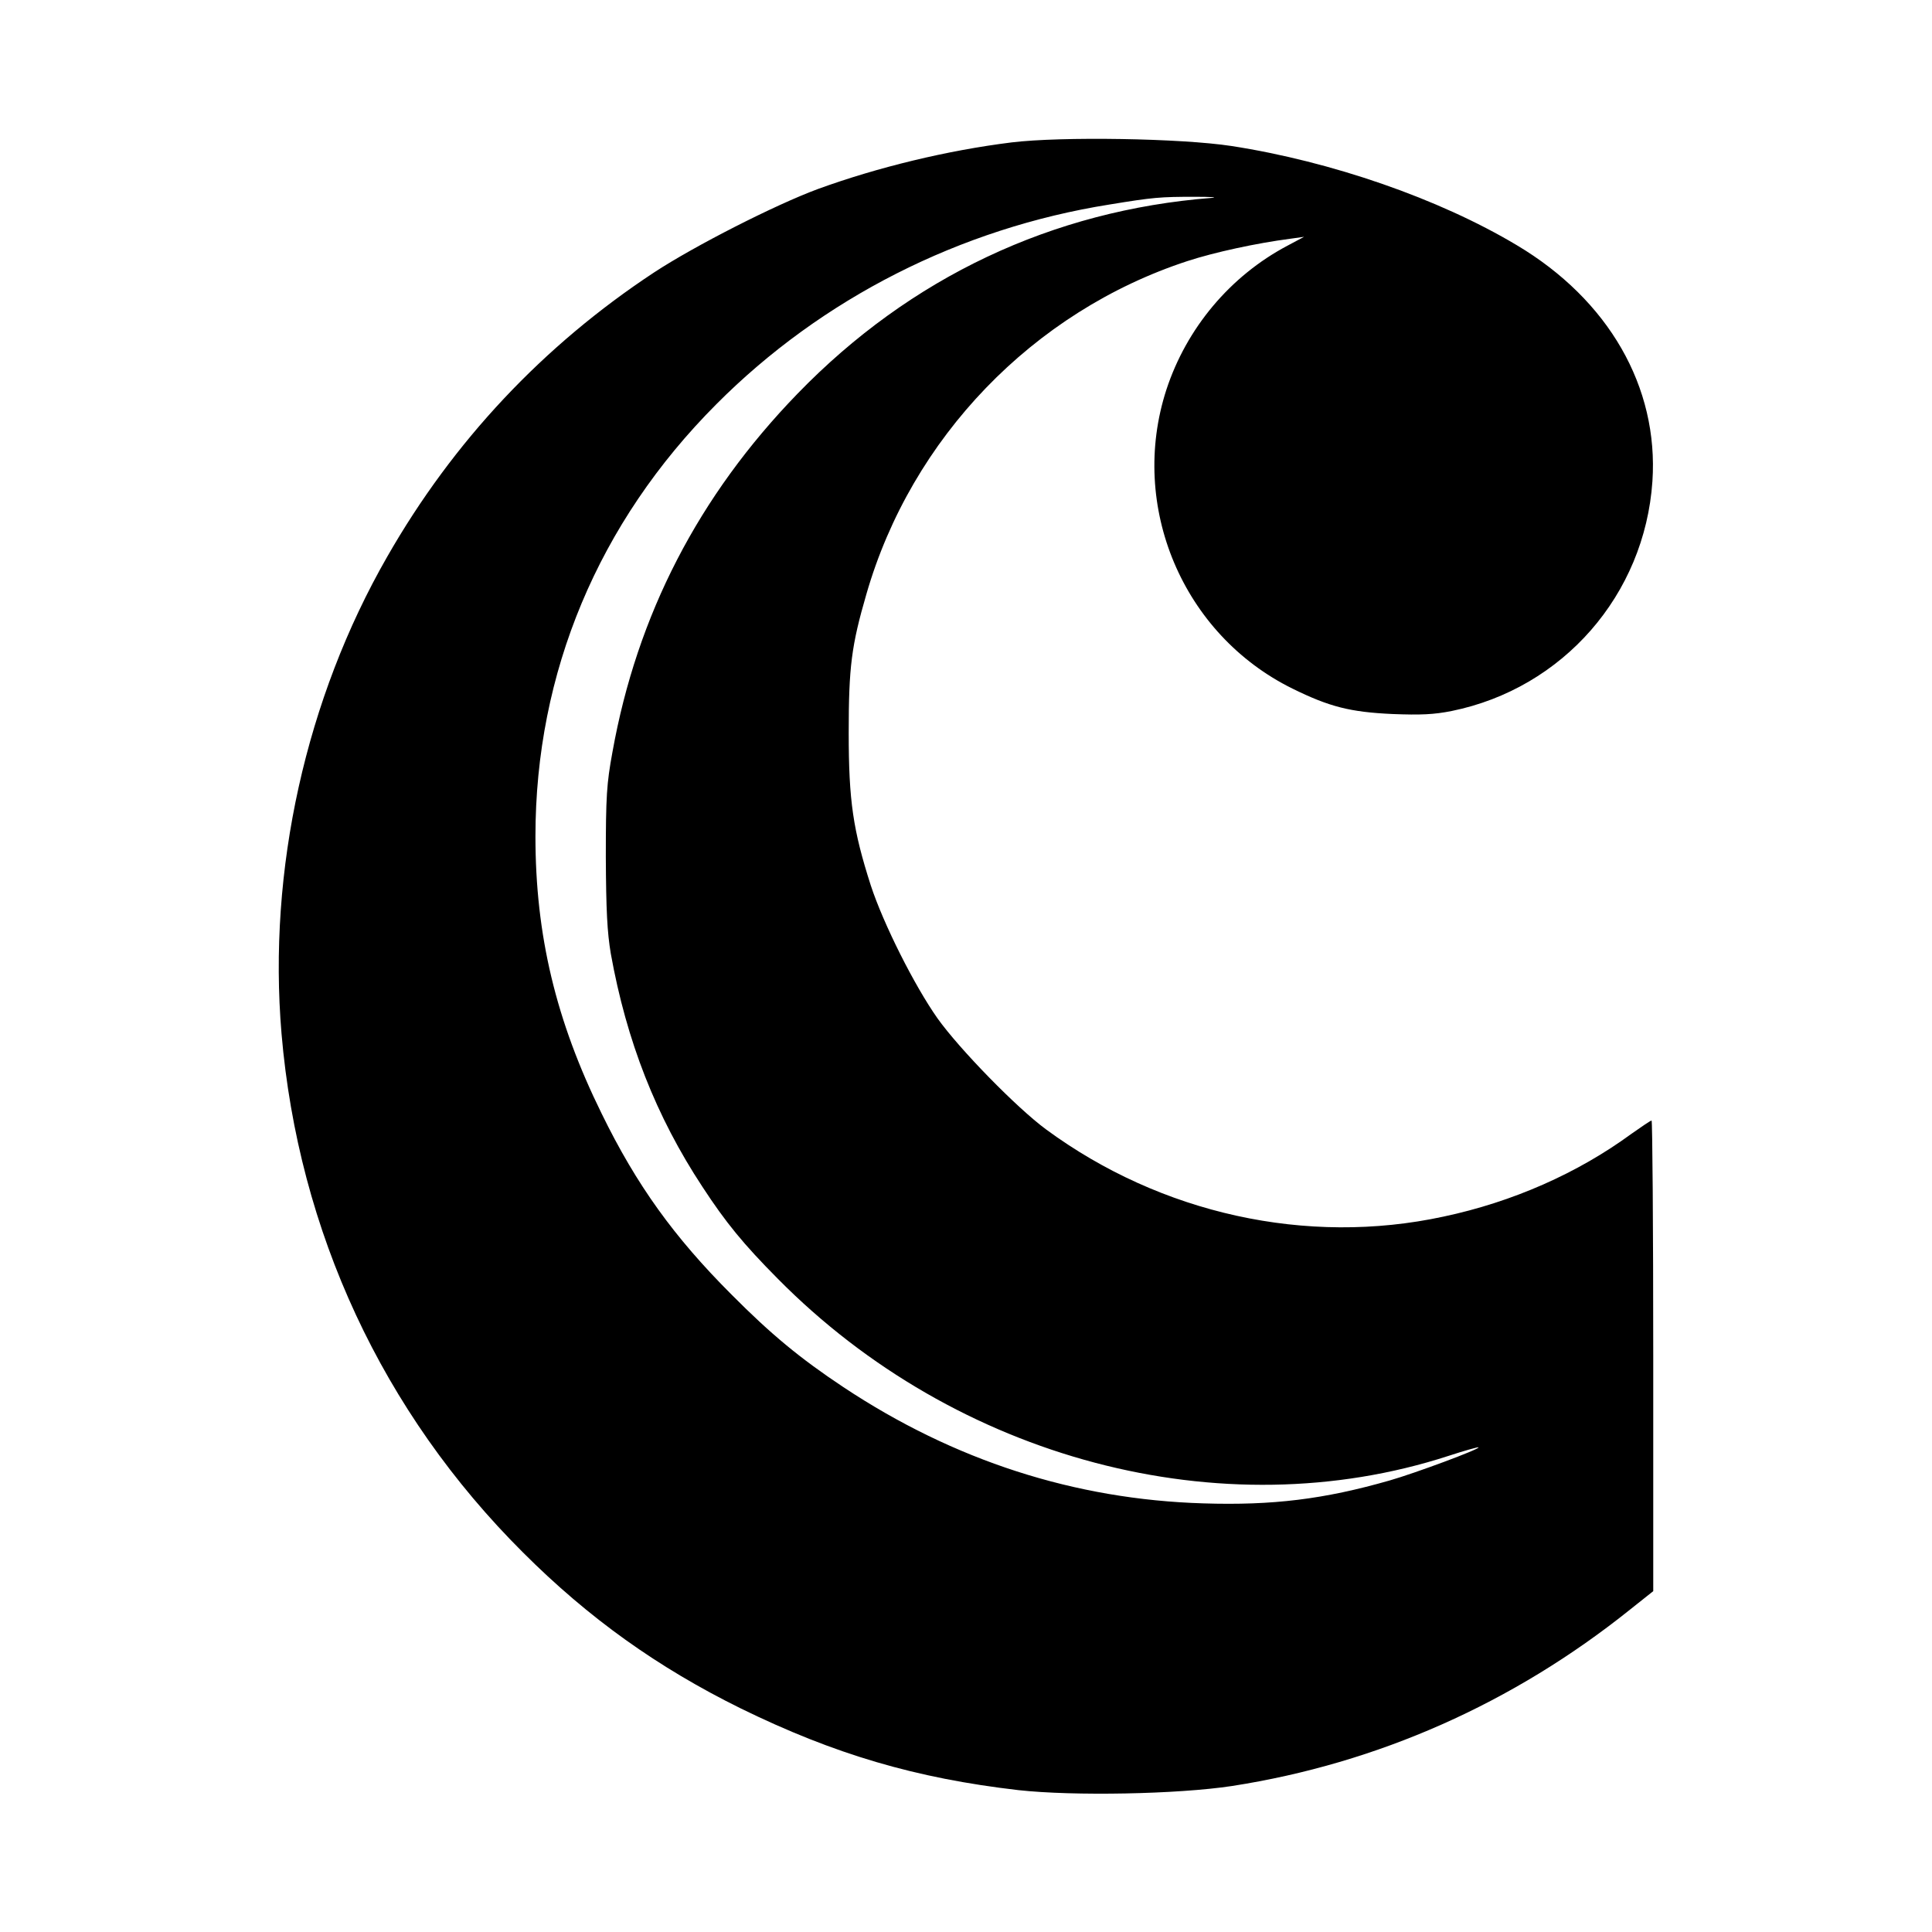<?xml version="1.0" standalone="no"?>
<!DOCTYPE svg PUBLIC "-//W3C//DTD SVG 20010904//EN"
 "http://www.w3.org/TR/2001/REC-SVG-20010904/DTD/svg10.dtd">
<svg version="1.0" xmlns="http://www.w3.org/2000/svg"
 width="700pt" height="700pt" viewBox="0 0 700 700"
 preserveAspectRatio="xMidYMid meet">
<g transform="translate(0,700) scale(0.1,-0.1)"
fill="#000000" stroke="none">
<path d="M3665 6484 c-233 -29 -485 -90 -702 -169 -154 -57 -445 -205 -593
-302 -402 -265 -728 -612 -967 -1030 -295 -514 -433 -1136 -383 -1728 61 -717
366 -1373 875 -1880 238 -238 489 -417 789 -565 339 -166 634 -253 1006 -296
200 -22 576 -15 774 15 528 82 1019 300 1443 640 l83 66 0 853 c0 468 -3 852
-6 852 -4 0 -36 -22 -73 -48 -195 -143 -431 -247 -681 -300 -495 -107 -1024
10 -1440 316 -106 78 -313 290 -393 402 -84 119 -196 342 -242 482 -64 200
-80 305 -80 553 0 239 10 316 64 502 163 566 604 1024 1163 1207 98 32 250 65
373 81 l50 7 -60 -32 c-208 -110 -366 -299 -439 -522 -137 -422 59 -887 457
-1083 134 -66 209 -85 362 -92 102 -4 150 -2 215 11 403 82 699 421 727 832
23 342 -159 658 -492 856 -281 168 -671 303 -1033 359 -183 28 -617 35 -797
13z m725 -201 c-577 -45 -1092 -288 -1500 -709 -359 -370 -582 -802 -671
-1299 -21 -114 -24 -161 -24 -380 1 -195 5 -272 18 -350 57 -317 164 -590 332
-845 85 -130 148 -207 273 -333 647 -655 1608 -909 2430 -642 58 19 108 33
109 31 6 -6 -231 -94 -322 -120 -237 -68 -424 -91 -675 -83 -466 14 -903 155
-1304 421 -158 105 -263 192 -406 336 -208 208 -344 397 -470 655 -166 337
-240 647 -240 1005 0 593 228 1137 655 1565 382 384 884 638 1425 724 159 26
183 28 310 28 58 0 85 -2 60 -4z"/>
</g>
</svg>
